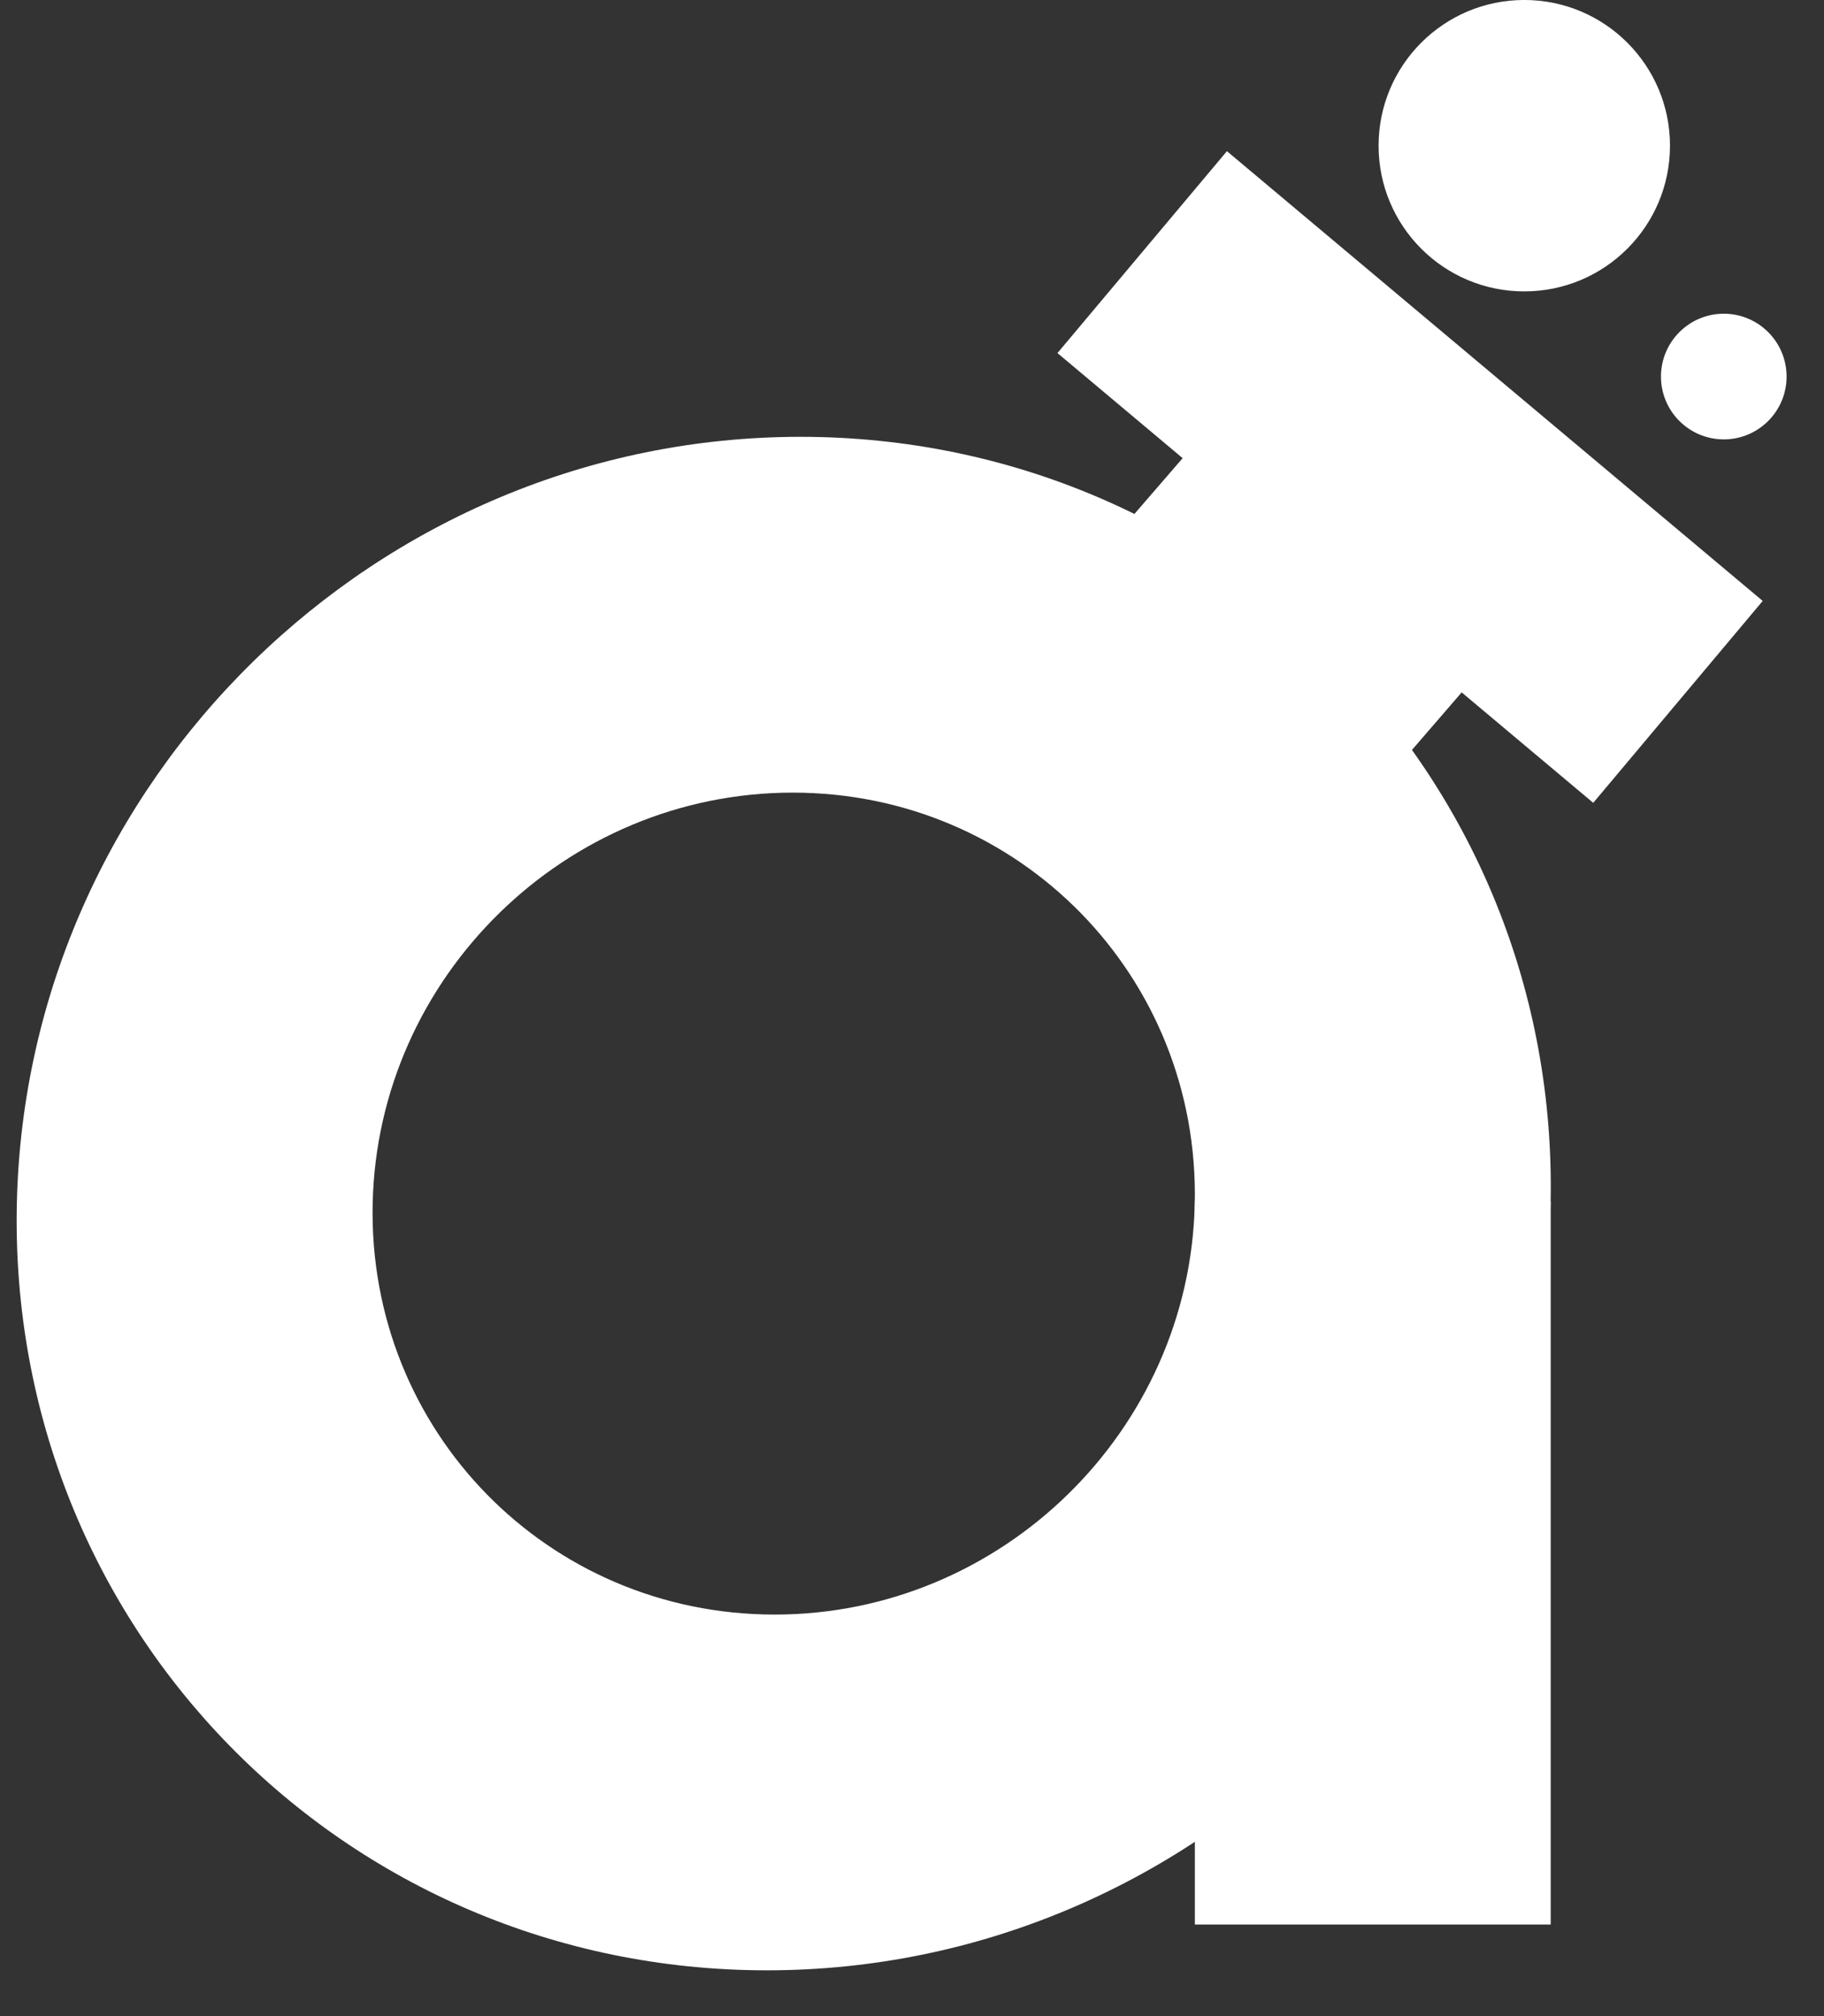<?xml version="1.0" encoding="UTF-8"?> <svg xmlns="http://www.w3.org/2000/svg" width="38" height="42" viewBox="0 0 38 42" fill="none"><rect x="0" y="0" width="38" height="42" fill="#333333" stroke="none"/><rect width="7.59" height="7.852" transform="matrix(0.771 0.637 -0.654 0.757 26.827 7.011)" fill="white"></rect><path d="M24.893 25.026H32.306V40.092H24.893V25.026Z" fill="white"></path><path fill-rule="evenodd" clip-rule="evenodd" d="M16.14 33.635C20.87 33.635 24.788 29.802 24.891 25.073C24.994 20.345 21.244 16.512 16.515 16.512C11.785 16.512 7.867 20.345 7.764 25.073C7.661 29.802 11.411 33.635 16.14 33.635ZM15.978 41.046C24.802 41.046 32.111 33.895 32.304 25.073C32.497 16.252 25.501 9.1 16.677 9.1C7.853 9.1 0.544 16.252 0.351 25.073C0.158 33.895 7.154 41.046 15.978 41.046Z" fill="white"></path><path d="M37.175 7.845C37.175 8.542 36.61 9.108 35.912 9.108C35.215 9.108 34.649 8.542 34.649 7.845C34.649 7.147 35.215 6.581 35.912 6.581C36.61 6.581 37.175 7.147 37.175 7.845Z" fill="white" stroke="white" stroke-width="0.091"></path><rect width="14.572" height="5.491" transform="matrix(0.766 0.643 -0.643 0.766 25.561 3.149)" fill="white"></rect><path d="M34.746 3.035C34.746 4.687 33.407 6.025 31.756 6.025C30.105 6.025 28.766 4.687 28.766 3.035C28.766 1.384 30.105 0.045 31.756 0.045C33.407 0.045 34.746 1.384 34.746 3.035Z" fill="white" stroke="white" stroke-width="0.091"></path></svg> 